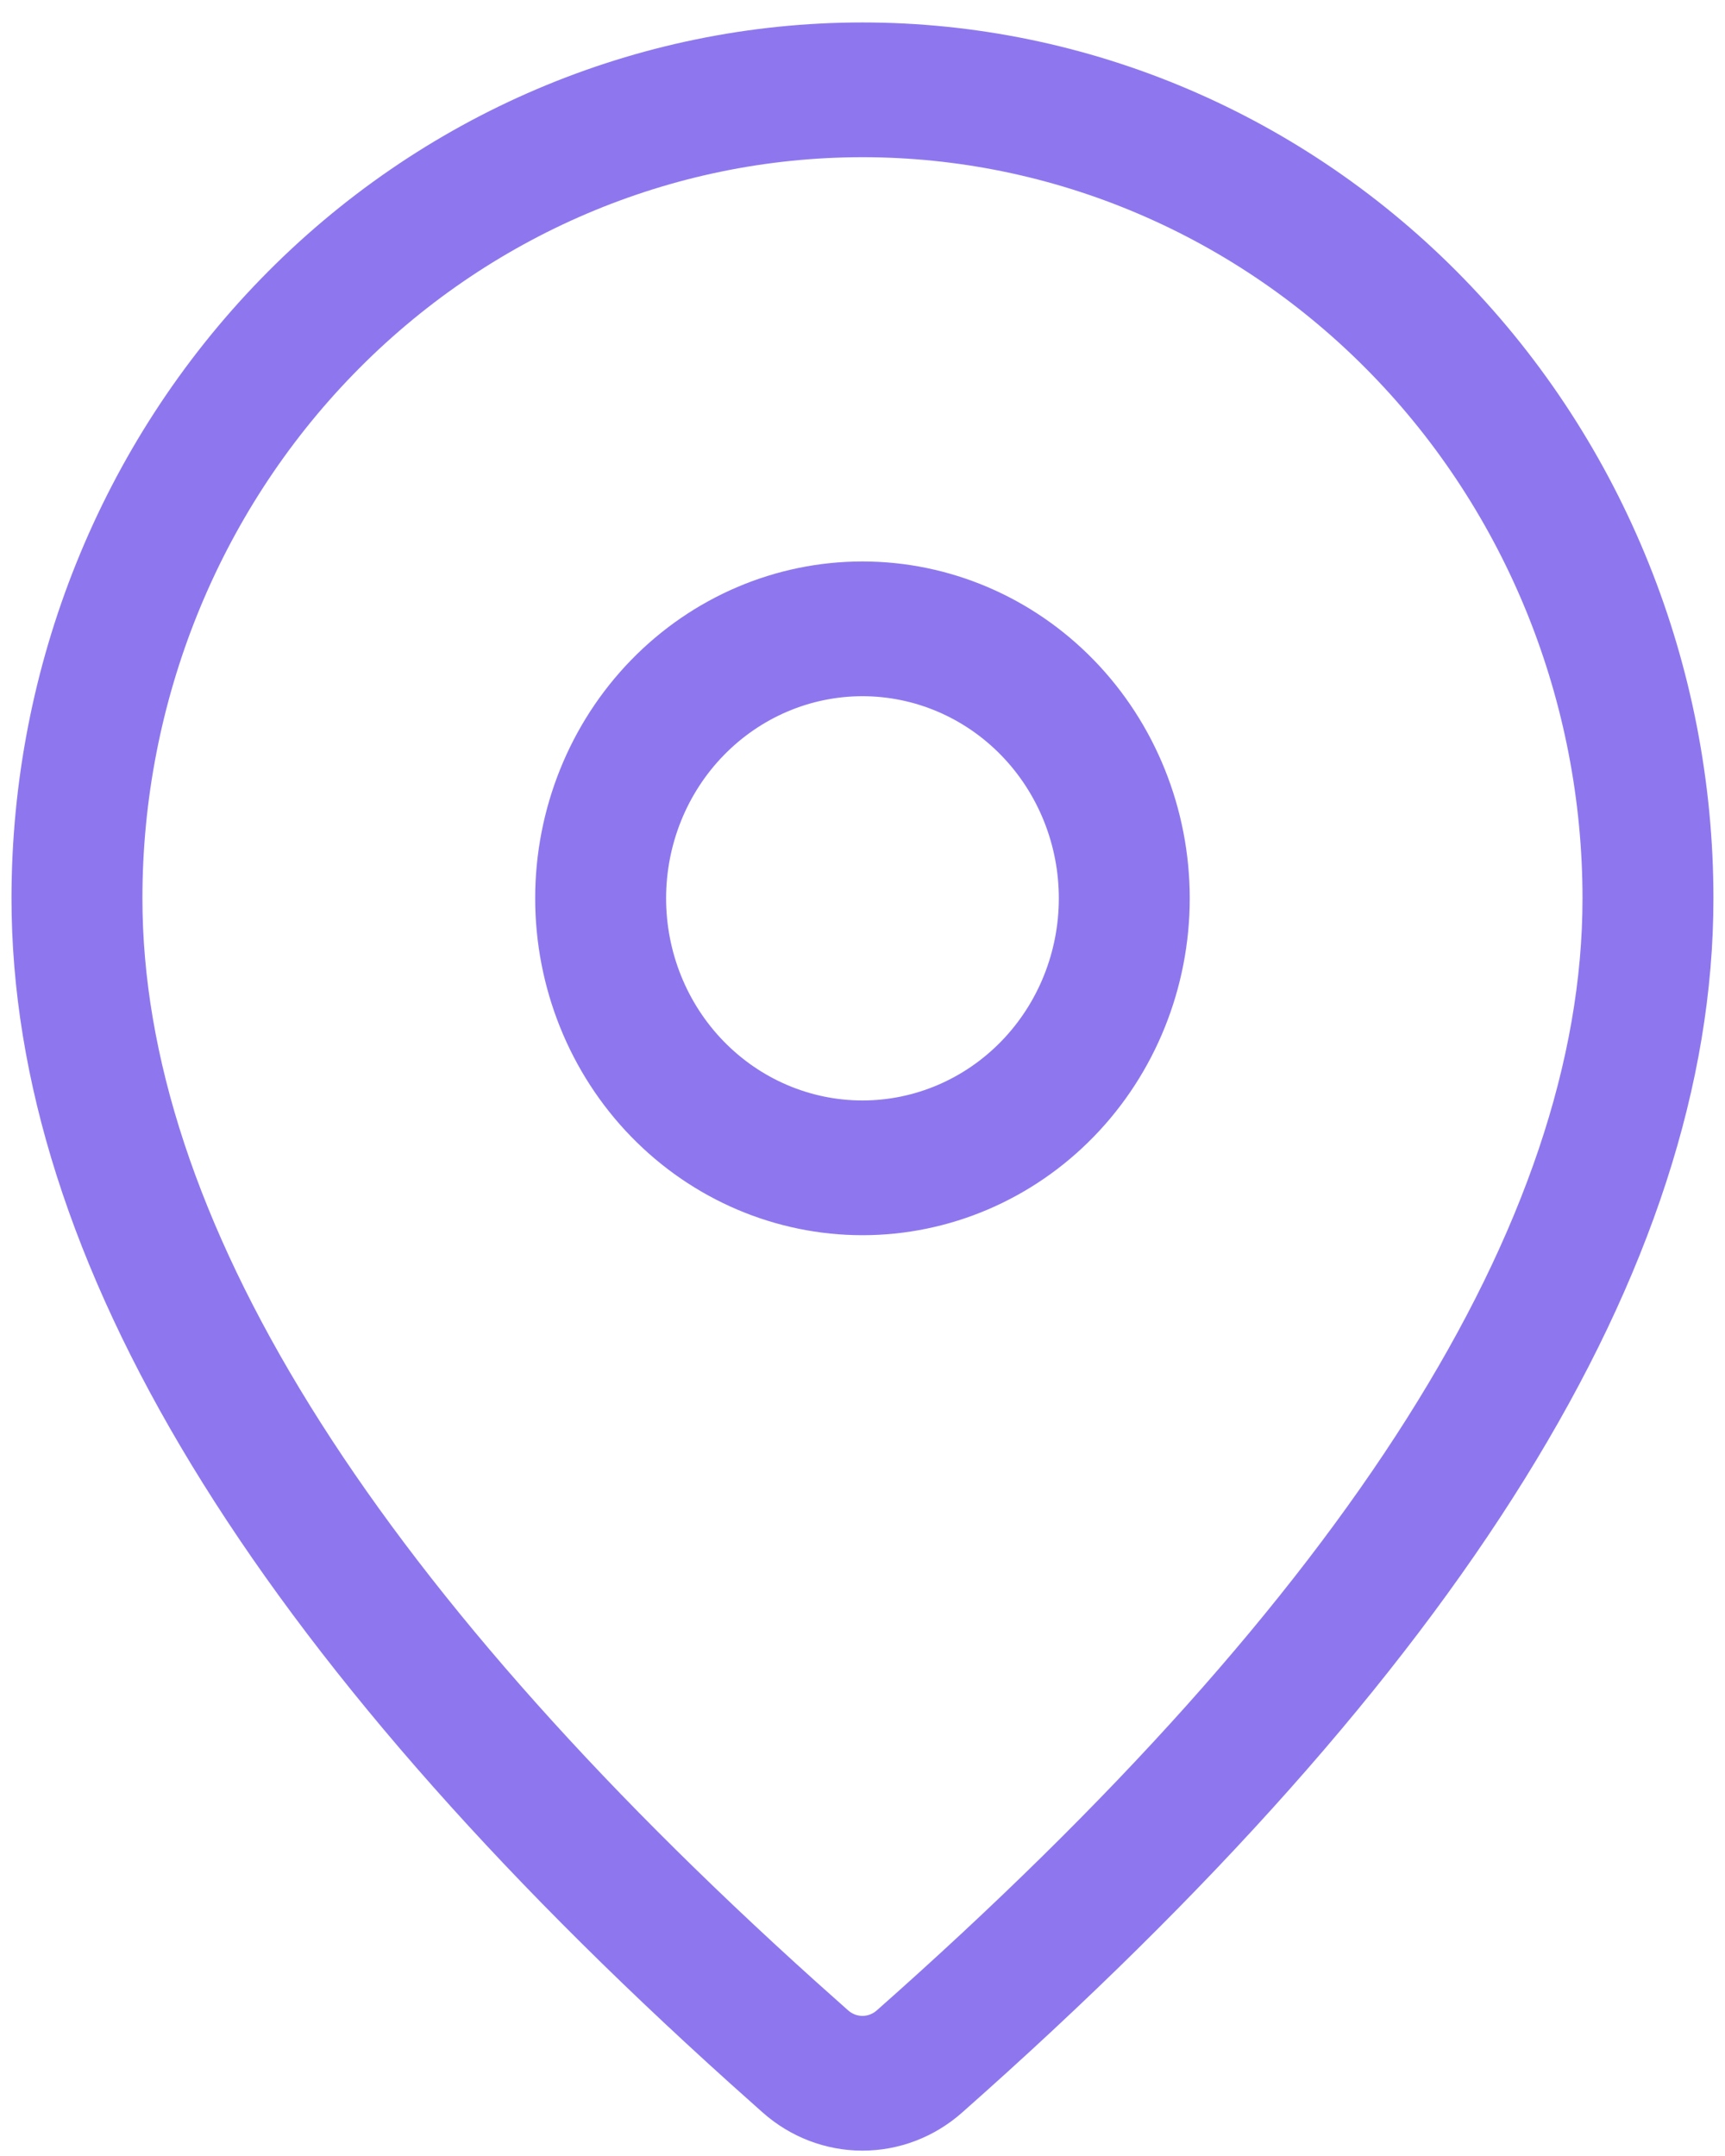 <svg xmlns="http://www.w3.org/2000/svg" width="48" height="60" viewBox="0 0 48 60" fill="none"><path d="M23.999 0.625C30.279 0.625 36.302 3.193 40.742 7.764C45.183 12.335 47.678 18.535 47.678 25C47.678 35.3 40.647 46.525 26.767 58.795C25.996 59.477 25.012 59.852 23.994 59.851C22.977 59.85 21.994 59.474 21.223 58.79L20.305 57.97C7.04 46.02 0.32 35.07 0.32 25C0.32 18.535 2.815 12.335 7.256 7.764C11.696 3.193 17.719 0.625 23.999 0.625ZM23.999 4.375C18.685 4.375 13.589 6.548 9.832 10.416C6.074 14.284 3.963 19.53 3.963 25C3.963 33.755 10.151 43.843 22.697 55.142L23.603 55.95C23.713 56.047 23.854 56.101 23.999 56.101C24.144 56.101 24.285 56.047 24.395 55.95C37.548 44.32 44.035 33.962 44.035 25C44.035 22.291 43.516 19.61 42.51 17.107C41.503 14.605 40.027 12.331 38.166 10.416C36.306 8.501 34.097 6.981 31.666 5.945C29.235 4.908 26.63 4.375 23.999 4.375ZM23.999 15.625C26.414 15.625 28.731 16.613 30.439 18.371C32.147 20.129 33.106 22.514 33.106 25C33.106 27.486 32.147 29.871 30.439 31.629C28.731 33.387 26.414 34.375 23.999 34.375C21.584 34.375 19.267 33.387 17.559 31.629C15.851 29.871 14.892 27.486 14.892 25C14.892 22.514 15.851 20.129 17.559 18.371C19.267 16.613 21.584 15.625 23.999 15.625ZM23.999 19.375C22.55 19.375 21.16 19.968 20.135 21.023C19.11 22.077 18.535 23.508 18.535 25C18.535 26.492 19.11 27.923 20.135 28.977C21.16 30.032 22.55 30.625 23.999 30.625C25.448 30.625 26.838 30.032 27.863 28.977C28.887 27.923 29.463 26.492 29.463 25C29.463 23.508 28.887 22.077 27.863 21.023C26.838 19.968 25.448 19.375 23.999 19.375Z" fill="#8E77EE"></path></svg>